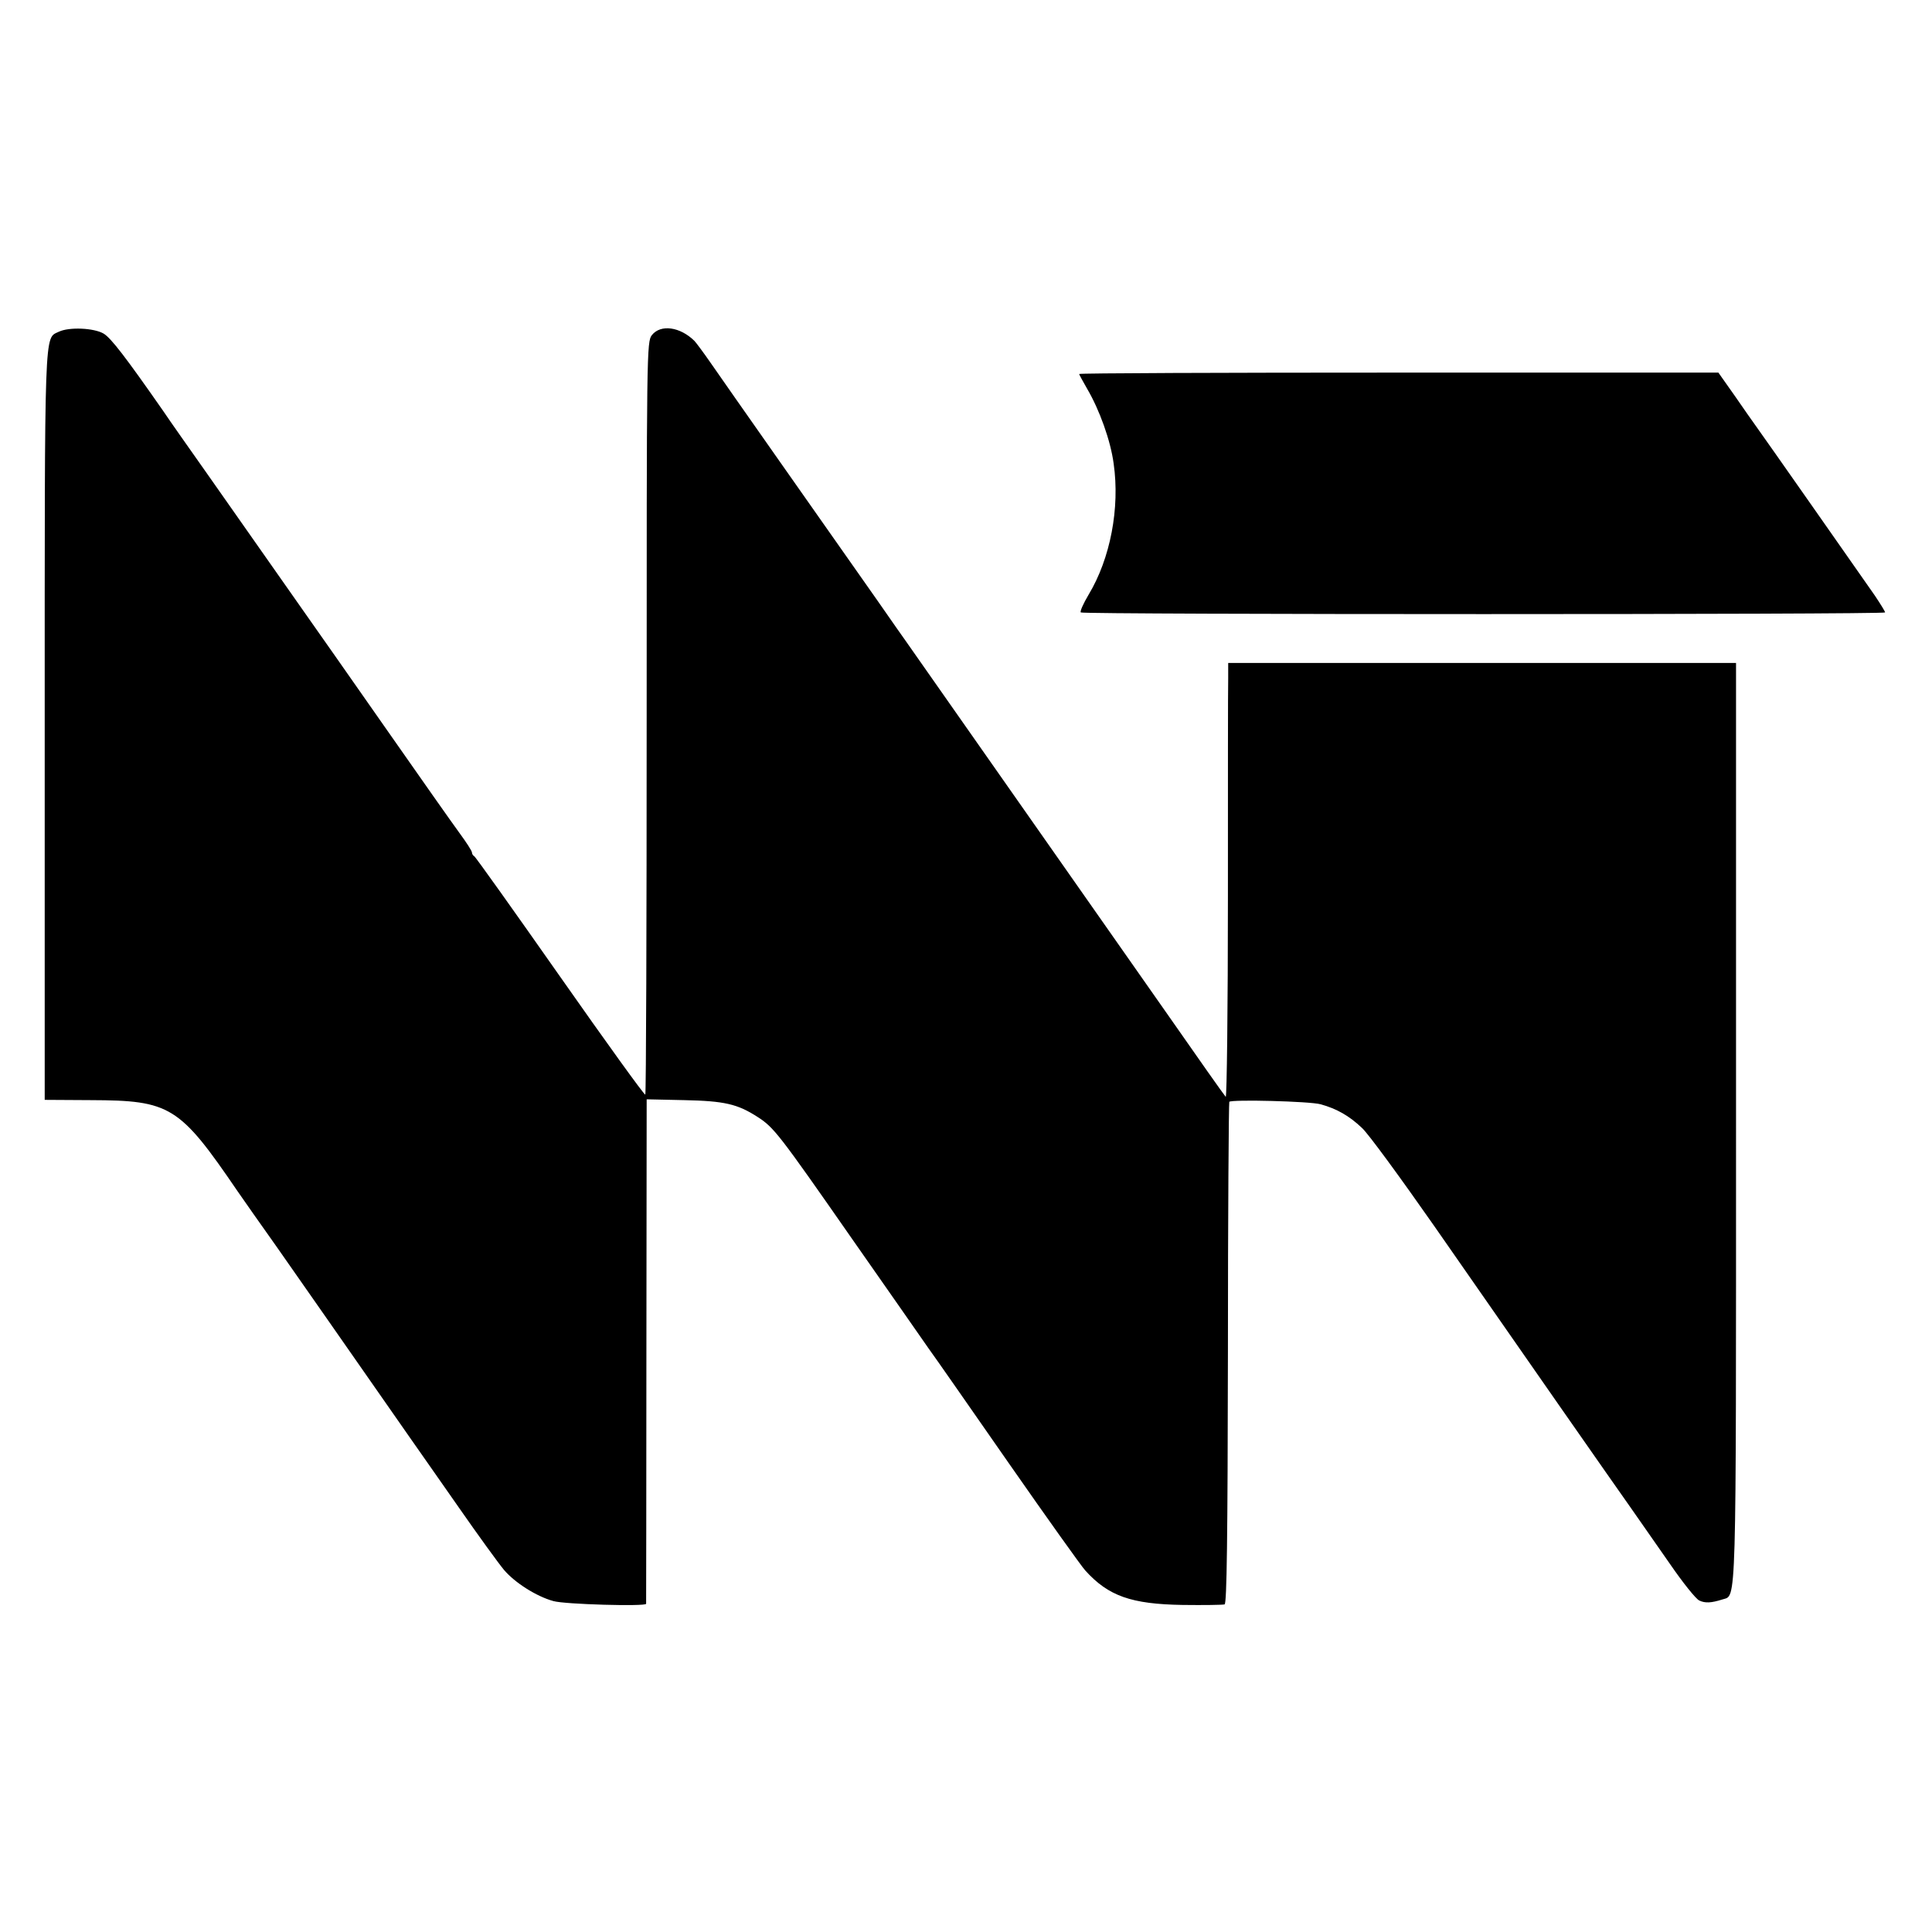 <?xml version="1.0" standalone="no"?>
<!DOCTYPE svg PUBLIC "-//W3C//DTD SVG 20010904//EN"
 "http://www.w3.org/TR/2001/REC-SVG-20010904/DTD/svg10.dtd">
<svg version="1.0" xmlns="http://www.w3.org/2000/svg"
 width="700pt" height="700pt" viewBox="0 0 700 700"
 preserveAspectRatio="xMidYMid meet">
<g transform="translate(0,700) scale(0.1,-0.1)"
fill="#000000" stroke="none">
<path d="M213 5798 c-53 -26 -51 36 -51 -1428 l0 -1355 167 -1 c288 -1 321
-21 531 -329 25 -36 51 -73 58 -83 7 -9 128 -181 268 -382 140 -201 275 -394
300 -430 25 -36 104 -148 175 -250 71 -102 145 -204 165 -228 39 -46 117 -96
179 -113 41 -12 334 -20 336 -10 0 3 1 416 1 917 l1 911 136 -3 c146 -3 193
-14 266 -61 59 -38 77 -61 341 -440 134 -192 259 -370 278 -398 20 -27 150
-214 290 -415 140 -201 265 -376 278 -390 84 -93 167 -122 353 -125 77 -1 145
0 152 2 8 3 11 237 12 910 0 498 3 908 5 911 10 9 291 2 331 -9 58 -16 104
-42 150 -86 23 -21 139 -180 260 -353 335 -482 652 -936 715 -1025 31 -44 94
-135 141 -202 46 -67 94 -127 106 -132 21 -10 43 -9 84 4 51 17 49 -64 49
1729 l0 1664 -920 0 -920 0 0 -56 c-1 -32 -1 -387 -1 -791 0 -404 -4 -730 -8
-725 -5 5 -103 144 -218 309 -161 229 -592 845 -943 1345 -6 8 -50 71 -98 140
-187 266 -561 798 -607 865 -27 39 -54 75 -59 80 -52 51 -122 61 -154 21 -19
-24 -19 -58 -19 -1386 0 -748 -2 -1363 -5 -1366 -3 -3 -142 190 -309 428 -167
238 -307 435 -311 436 -4 2 -8 8 -8 13 0 6 -21 38 -46 72 -25 34 -146 206
-269 382 -123 176 -257 367 -298 425 -191 272 -236 336 -344 490 -64 91 -137
194 -161 230 -138 198 -189 264 -216 281 -35 21 -126 25 -163 7z"/>
<path d="M3910 5645 c0 -2 13 -26 28 -52 46 -78 86 -190 97 -273 23 -161 -12
-344 -91 -475 -19 -32 -32 -61 -28 -64 7 -8 2914 -8 2914 0 0 4 -17 31 -37 61
-51 73 -408 583 -435 620 -7 10 -40 56 -72 103 l-60 85 -1158 0 c-637 0 -1158
-2 -1158 -5z"/>
</g>
</svg>
